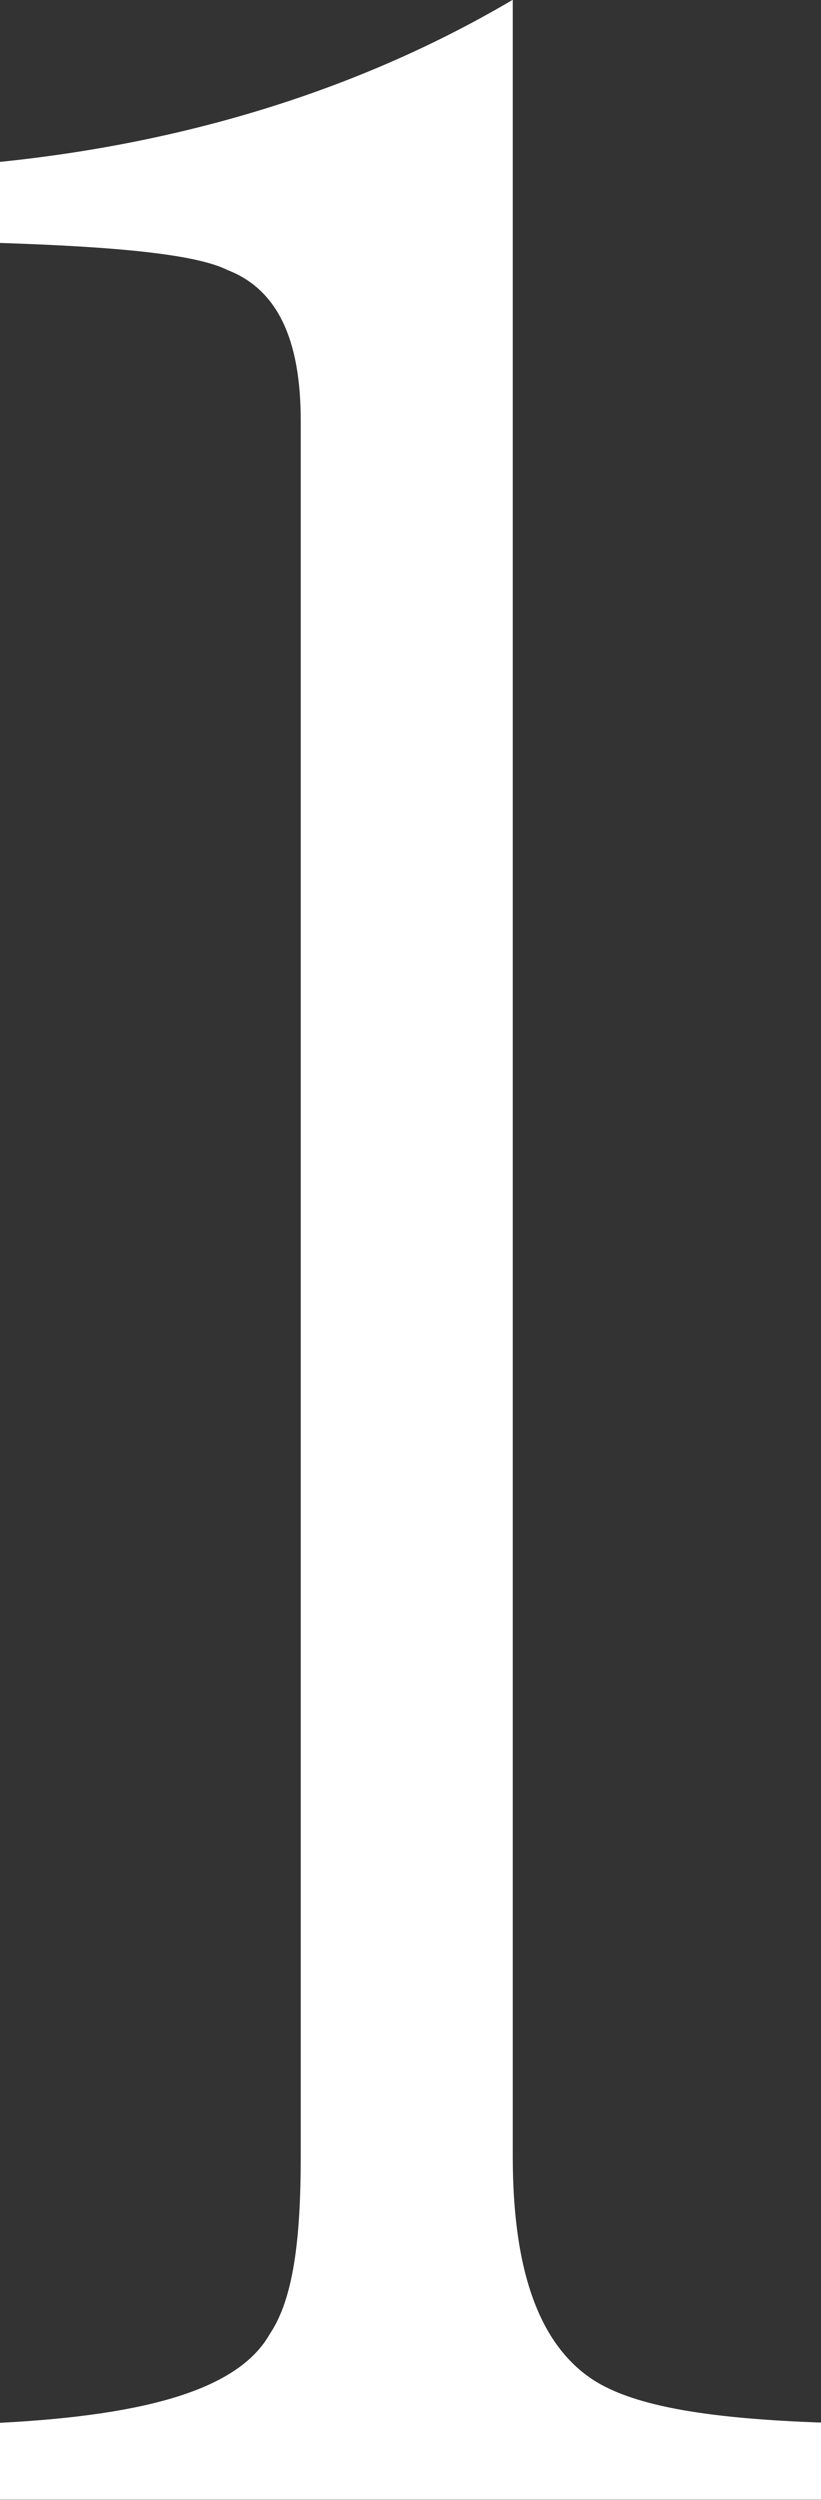 <?xml version="1.0" encoding="UTF-8"?><svg id="_レイヤー_2" xmlns="http://www.w3.org/2000/svg" viewBox="0 0 36.09 109.8"><rect x="0" y="0" width="36.09" height="109.8" fill="#333333" stroke="none"/><defs><style>.cls-1{fill:#fff;stroke-width:0px;}</style></defs><g id="contents"><path class="cls-1" d="M0,109.8v-3.39c6.61-.34,10.51-1.52,11.86-3.9,1.02-1.52,1.36-4.07,1.36-7.79V18.47c0-3.56-1.02-5.76-3.22-6.61-1.36-.68-4.74-1.02-10-1.19v-3.56c8.3-.85,15.93-3.22,22.54-7.12v94.72c0,5.08,1.19,8.3,3.56,9.83,1.86,1.19,5.25,1.69,10,1.86v3.39H0Z"/></g></svg>